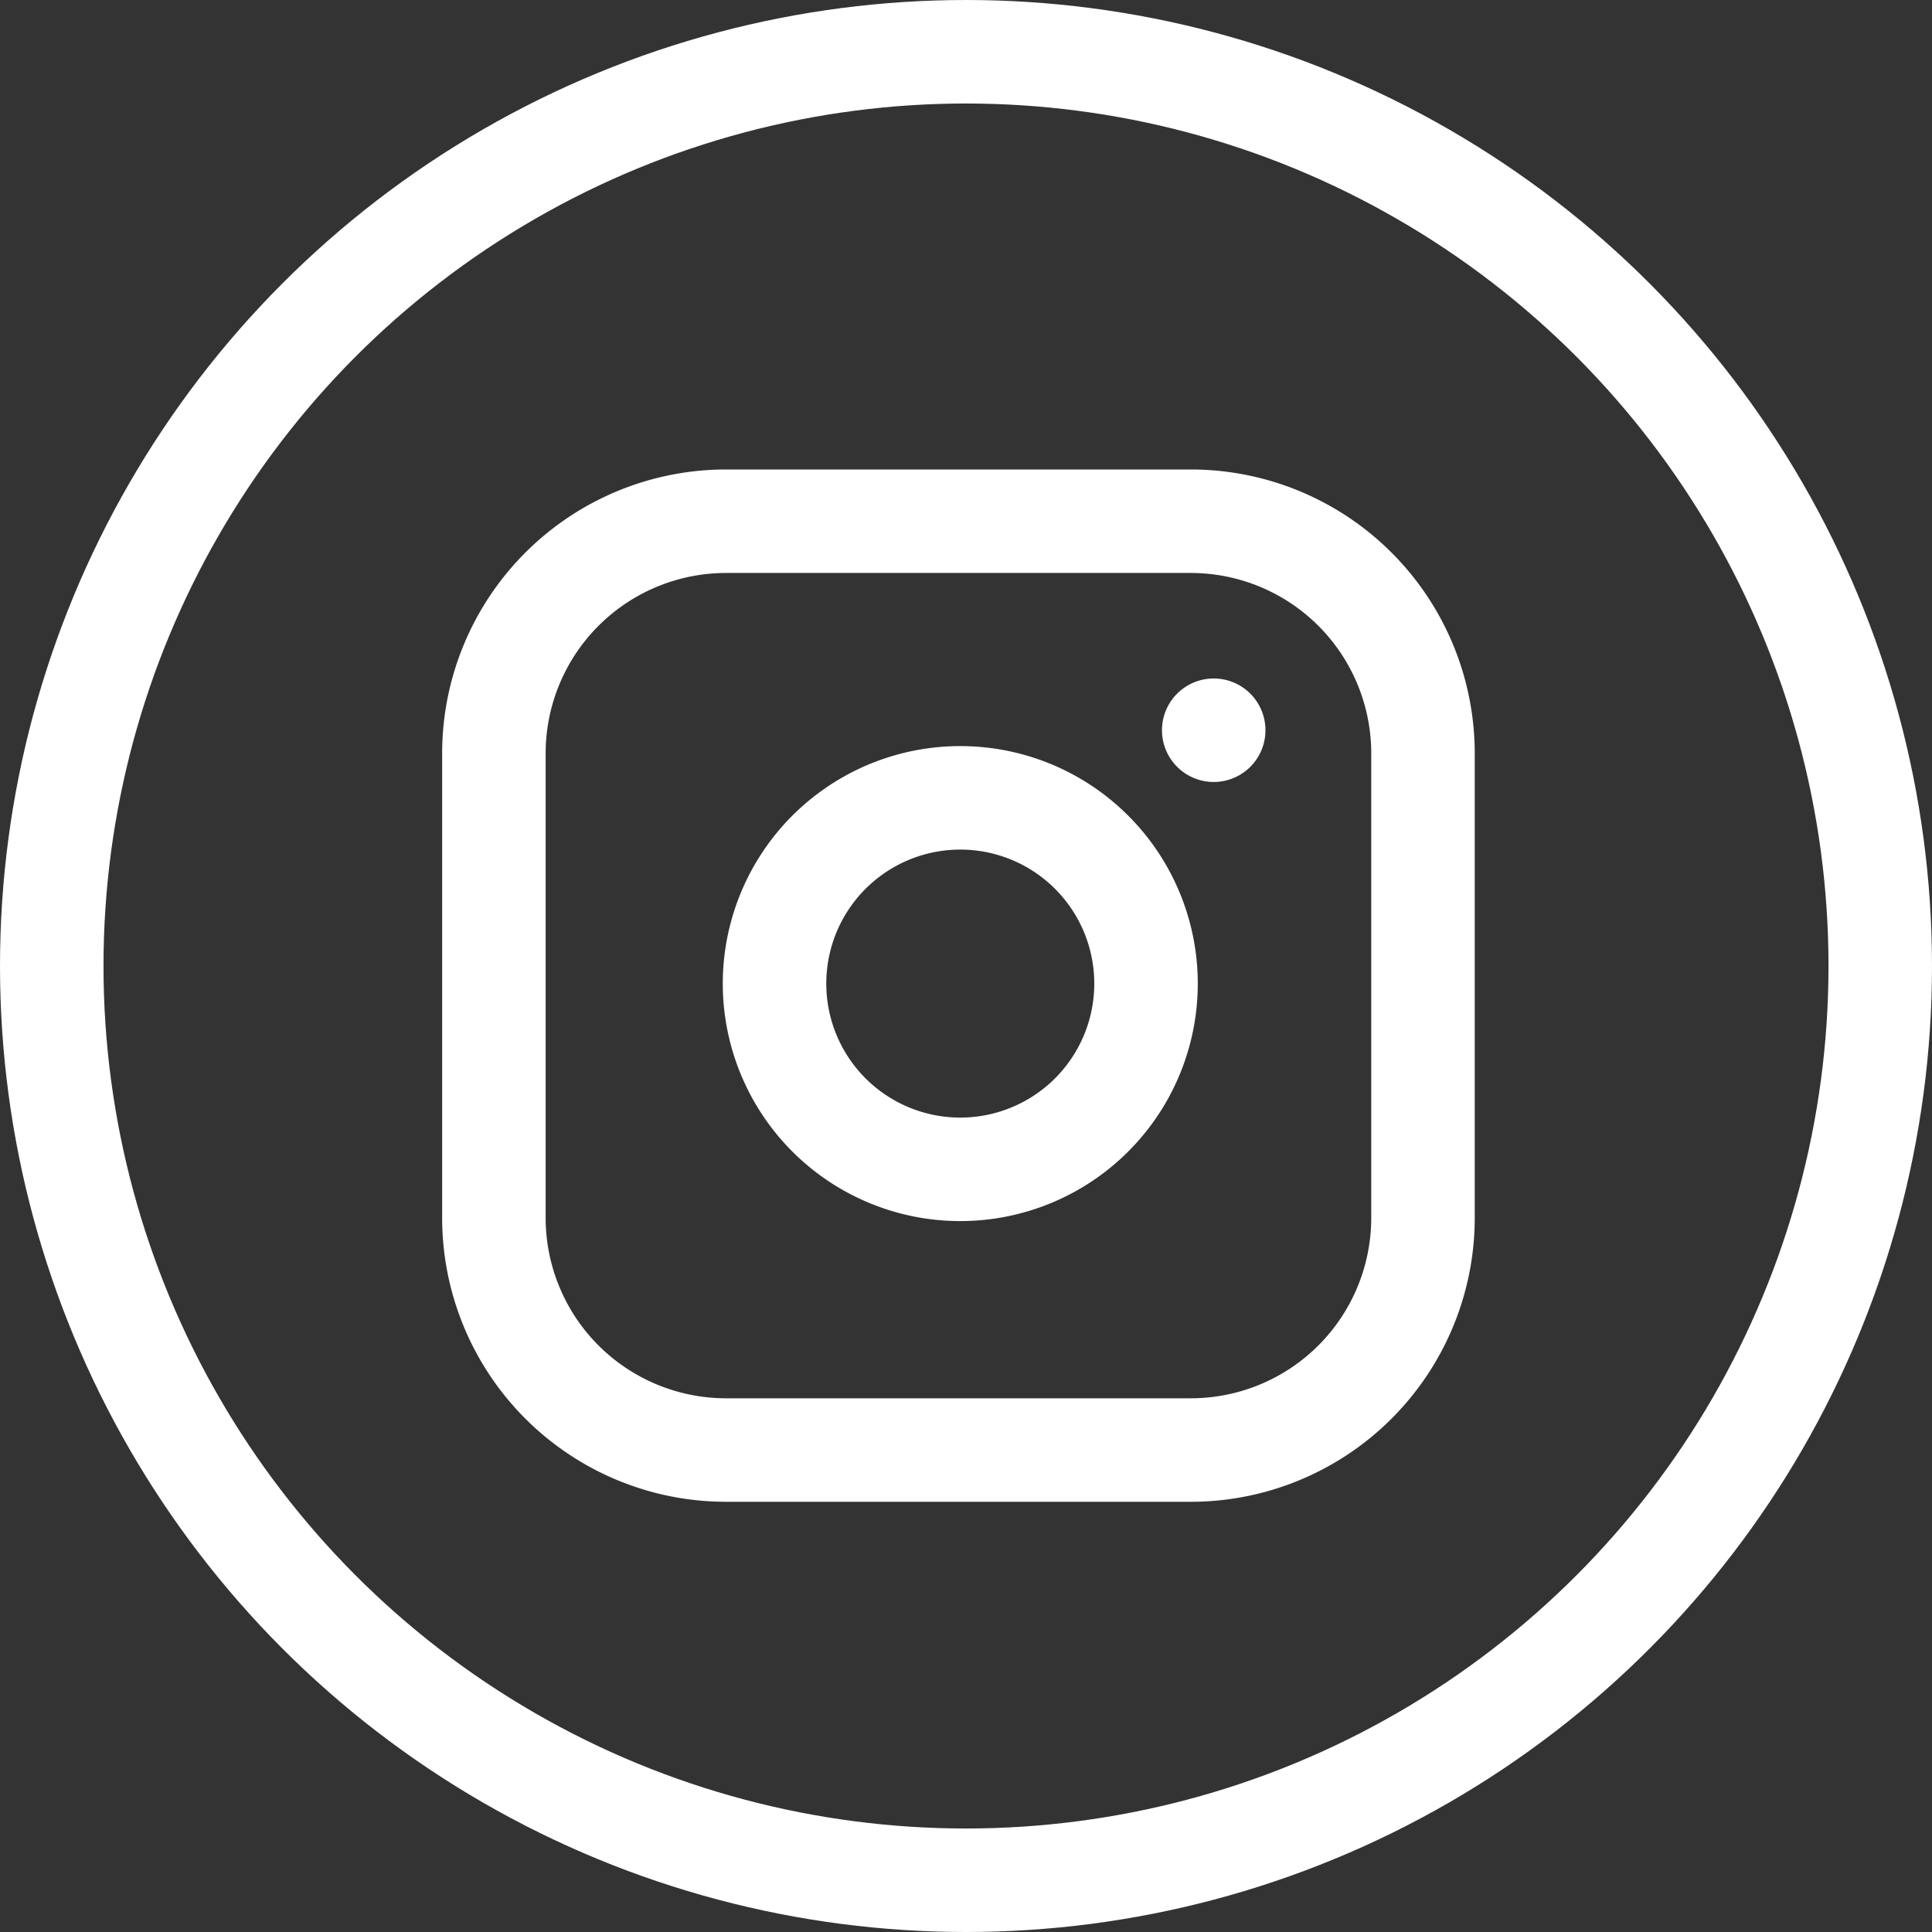 <svg xmlns="http://www.w3.org/2000/svg" width="28" height="28" viewBox="0 0 28 28">
    <rect x="0" y="0" width="28" height="28" fill="#333333" stroke="none"/>
    <g data-name="Grupo 5152">
        <g data-name="Icon feather-instagram">
            <path data-name="Caminho 550" d="M6.365 3H13.1a3.365 3.365 0 0 1 3.365 3.365V13.1a3.365 3.365 0 0 1-3.365 3.361H6.365A3.365 3.365 0 0 1 3 13.1V6.365A3.365 3.365 0 0 1 6.365 3z" transform="translate(4.158 4.554)" style="stroke-linecap:round;stroke-linejoin:round;stroke:#fff;stroke-width:1.5px;fill:none"/>
            <path data-name="Caminho 551" d="M17.42 14.232a2.692 2.692 0 1 1-2.268-2.268 2.692 2.692 0 0 1 2.268 2.268z" transform="translate(-.84 -.372)" style="stroke-linecap:round;stroke-linejoin:round;stroke:#fff;stroke-width:1.5px;fill:none"/>
            <path data-name="Caminho 552" d="M26.25 9.75h0" transform="translate(-8.66 .833)" style="stroke-linecap:round;stroke-linejoin:round;stroke:#fff;stroke-width:1.5px;fill:none"/>
        </g>
        <g data-name="Elipse 1" style="stroke:#fff;stroke-width:1.5px;fill:none">
            <circle cx="14" cy="14" r="14" style="stroke:none"/>
            <circle cx="14" cy="14" r="13.25" style="fill:none"/>
        </g>
    </g>
</svg>
